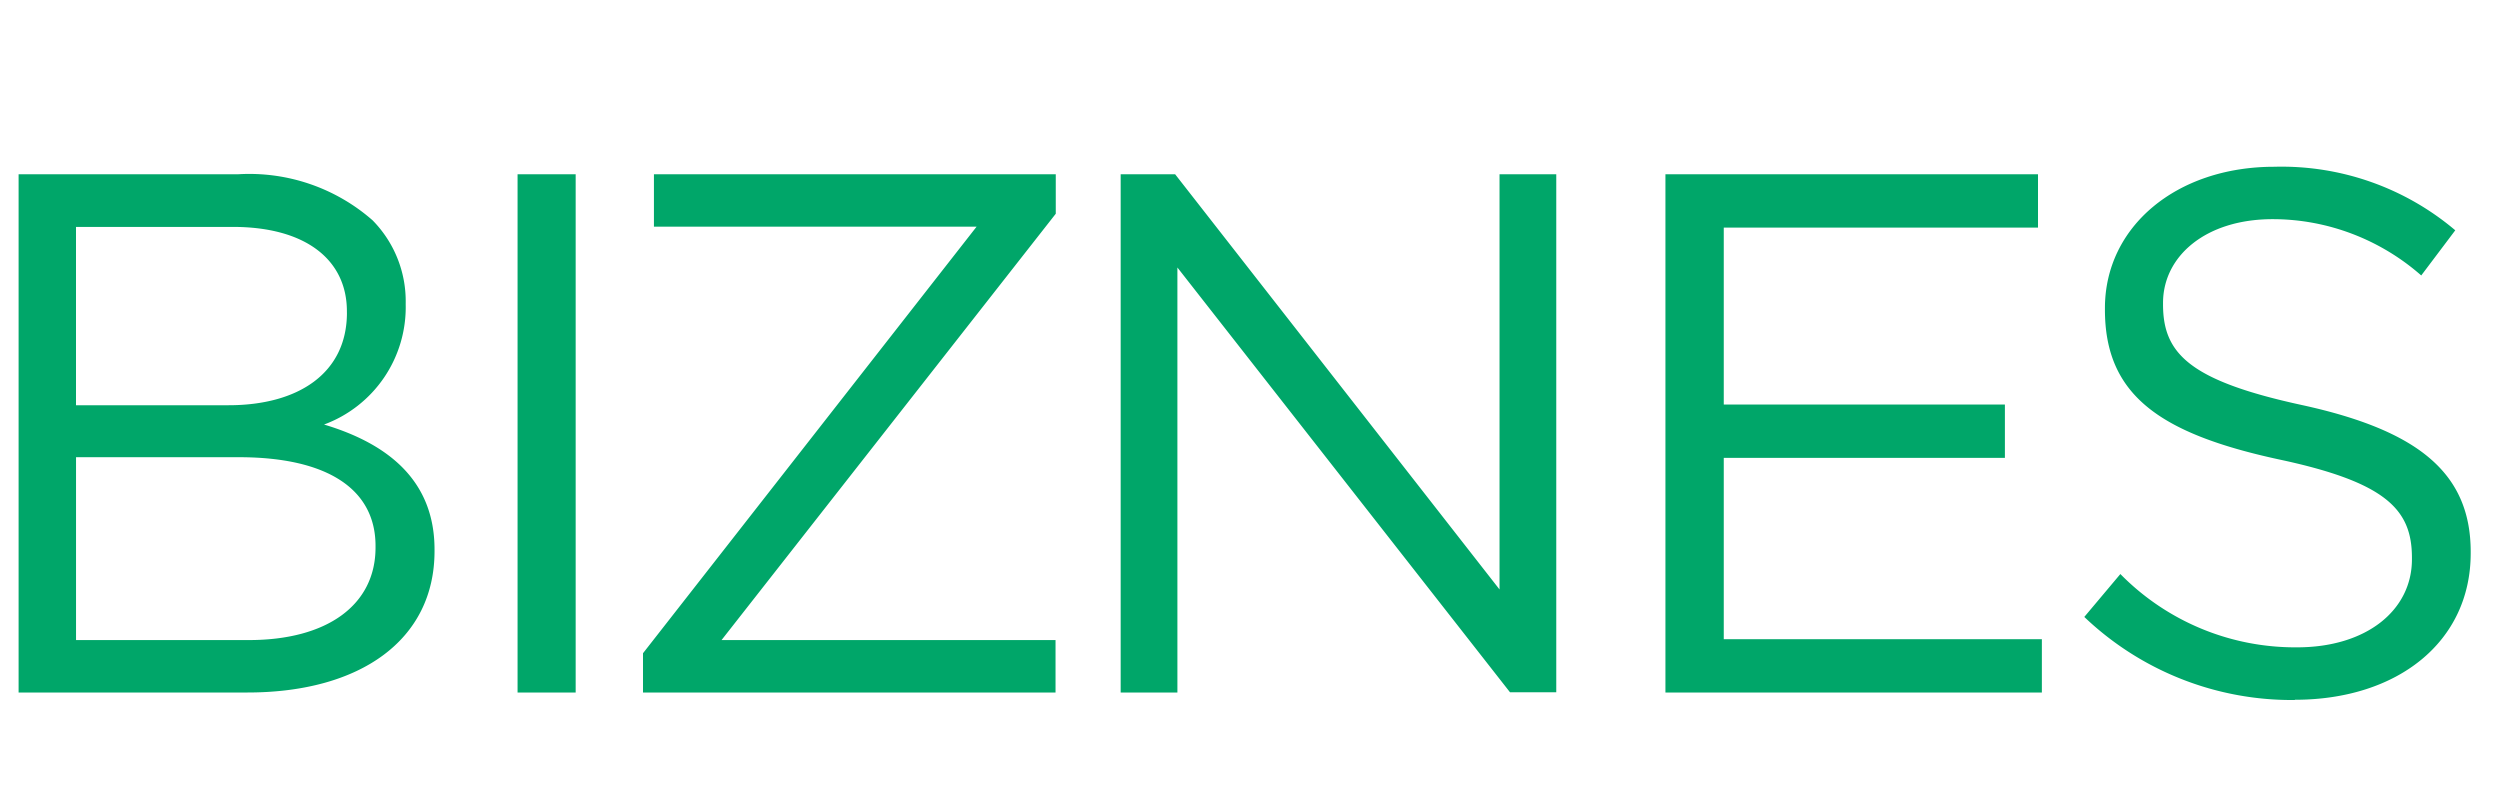<?xml version="1.0" encoding="UTF-8"?>
<svg width="75" height="24" fill="none" xmlns="http://www.w3.org/2000/svg"><g clip-path="url(#a)"><path d="M.558 20.775h6.869c3.376 0 5.609-1.573 5.609-4.241v-.048c0-2.13-1.477-3.199-3.315-3.75a3.753 3.753 0 0 0 2.45-3.594v-.048a3.46 3.46 0 0 0-.994-2.485 5.61 5.61 0 0 0-4.036-1.381H.558v15.547Zm9.85-11.395c0 1.817-1.457 2.777-3.553 2.777H2.28v-5.35h4.703c2.206 0 3.424 1 3.424 2.532v.048-.007Zm.858 6.998v.047c0 1.73-1.457 2.777-3.799 2.777H2.281v-5.486h4.88c2.696 0 4.105.98 4.105 2.662Zm4.26 4.397h1.744V5.228h-1.743v15.547Zm3.752 0h12.388v-1.573h-10.02l10.027-12.79V5.228H19.618V6.8h9.68L19.29 19.597v1.178h-.013Zm14.342 0h1.702V8.025L45.3 20.768h1.388V5.228h-1.702v12.456L35.254 5.228H33.62v15.547Zm16.35 0h11.286v-1.6h-9.543v-5.439h8.434v-1.6h-8.434V6.828h9.427v-1.6H49.963v15.548h.007Zm18.876.218c3.07 0 5.275-1.73 5.275-4.398v-.04c0-2.376-1.593-3.642-5.037-4.398-3.403-.735-4.193-1.552-4.193-3.022v-.048c0-1.402 1.28-2.512 3.288-2.512 1.64 0 3.226.606 4.458 1.689l1.021-1.355a8.063 8.063 0 0 0-5.431-1.906c-2.934 0-5.079 1.797-5.079 4.24v.048c0 2.553 1.634 3.71 5.194 4.486 3.247.688 4.016 1.511 4.016 2.954v.048c0 1.532-1.368 2.641-3.444 2.641a7.35 7.35 0 0 1-5.303-2.199l-1.082 1.287A9.018 9.018 0 0 0 68.846 21v-.006Z" fill="#00A669"/></g><defs><clipPath id="a"><path fill="#fff" transform="translate(.558)" d="M0 0h73.563v24H0z"/></clipPath></defs></svg>